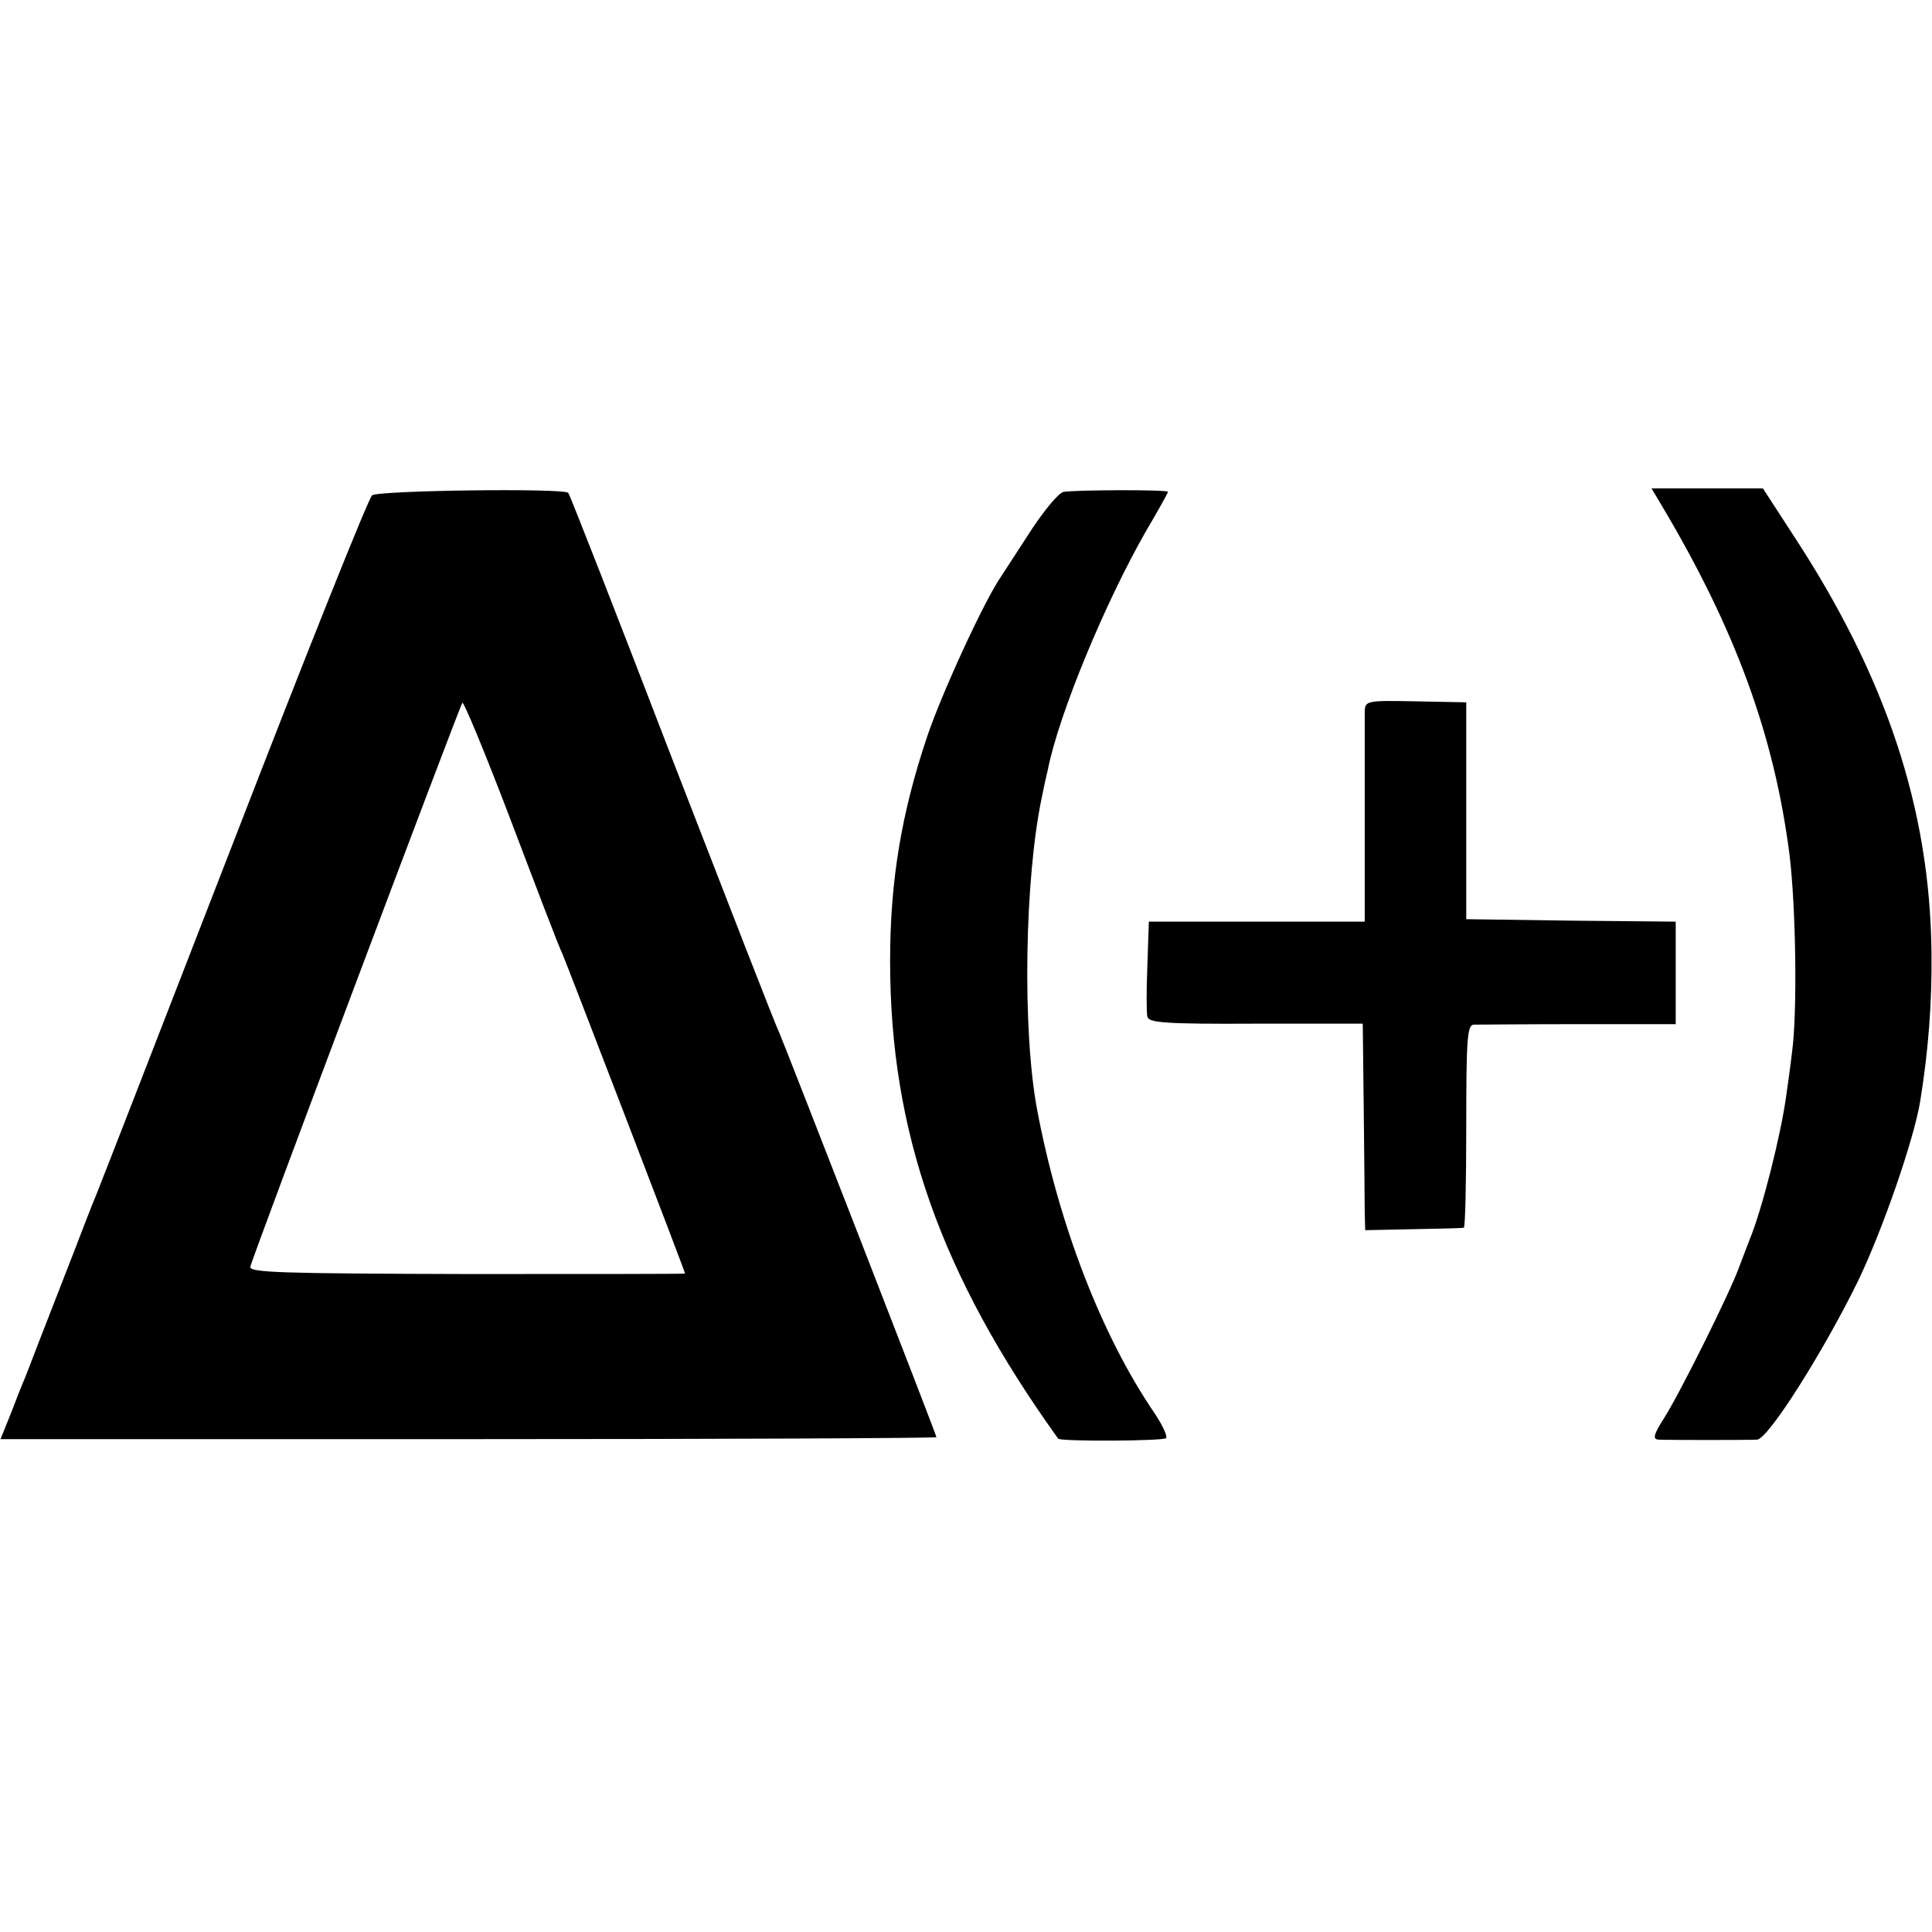 <?xml version="1.0" standalone="no"?>
<!DOCTYPE svg PUBLIC "-//W3C//DTD SVG 20010904//EN"
 "http://www.w3.org/TR/2001/REC-SVG-20010904/DTD/svg10.dtd">
<svg version="1.0" xmlns="http://www.w3.org/2000/svg"
 width="392pt" height="392pt" viewBox="0 0 392 392"
 preserveAspectRatio="xMidYMid meet">
<g transform="translate(0,392) scale(0.1,-0.1)"
fill="#000000" stroke="none">
<path d="M755 2915 c-7 -5 -133 -320 -280 -700 -147 -379 -273 -703 -280 -720
-7 -16 -27 -68 -45 -115 -55 -141 -91 -234 -99 -255 -5 -11 -18 -44 -29 -73
l-21 -52 950 0 c522 0 949 2 949 4 0 5 -308 796 -319 821 -6 11 -103 261 -217
555 -113 294 -208 537 -211 540 -9 10 -386 5 -398 -5z m386 -930 c8 -18 249
-645 249 -649 0 -1 -199 -1 -442 -1 -382 1 -443 3 -440 15 3 17 422 1130 430
1144 2 5 47 -103 99 -240 52 -137 98 -258 104 -269z"/>
<path d="M2158 2922 c-10 -2 -38 -36 -64 -75 -26 -40 -54 -83 -63 -97 -34 -49
-120 -236 -150 -325 -52 -155 -75 -292 -75 -455 0 -346 102 -636 341 -969 4
-6 212 -5 219 1 3 4 -7 26 -23 50 -108 158 -195 384 -239 618 -30 162 -25 468
10 633 3 15 8 39 12 55 22 112 116 339 199 484 25 42 45 79 45 80 0 5 -190 4
-212 0z"/>
<path d="M3370 2897 c151 -253 230 -469 261 -712 13 -108 16 -320 5 -400 -3
-27 -9 -68 -12 -90 -11 -79 -49 -230 -74 -290 -4 -11 -14 -36 -21 -55 -17 -49
-121 -258 -153 -308 -21 -33 -23 -42 -11 -43 20 -1 180 -1 200 0 23 1 136 181
205 322 50 104 113 286 126 364 17 106 24 199 23 302 -3 292 -92 560 -281 848
l-61 94 -113 0 -113 0 19 -32z"/>
<path d="M2769 2477 c0 -12 0 -113 0 -224 l0 -203 -219 0 -219 0 -3 -89 c-2
-49 -2 -95 0 -104 3 -12 35 -15 220 -14 l217 0 2 -174 c1 -96 2 -190 2 -209
l1 -36 98 2 c53 1 99 2 102 3 3 0 5 93 5 206 0 177 2 205 15 206 8 0 104 1
213 1 l197 0 0 104 0 104 -212 2 -213 3 0 220 0 220 -103 2 c-99 2 -102 1
-103 -20z"/>
</g>
</svg>
